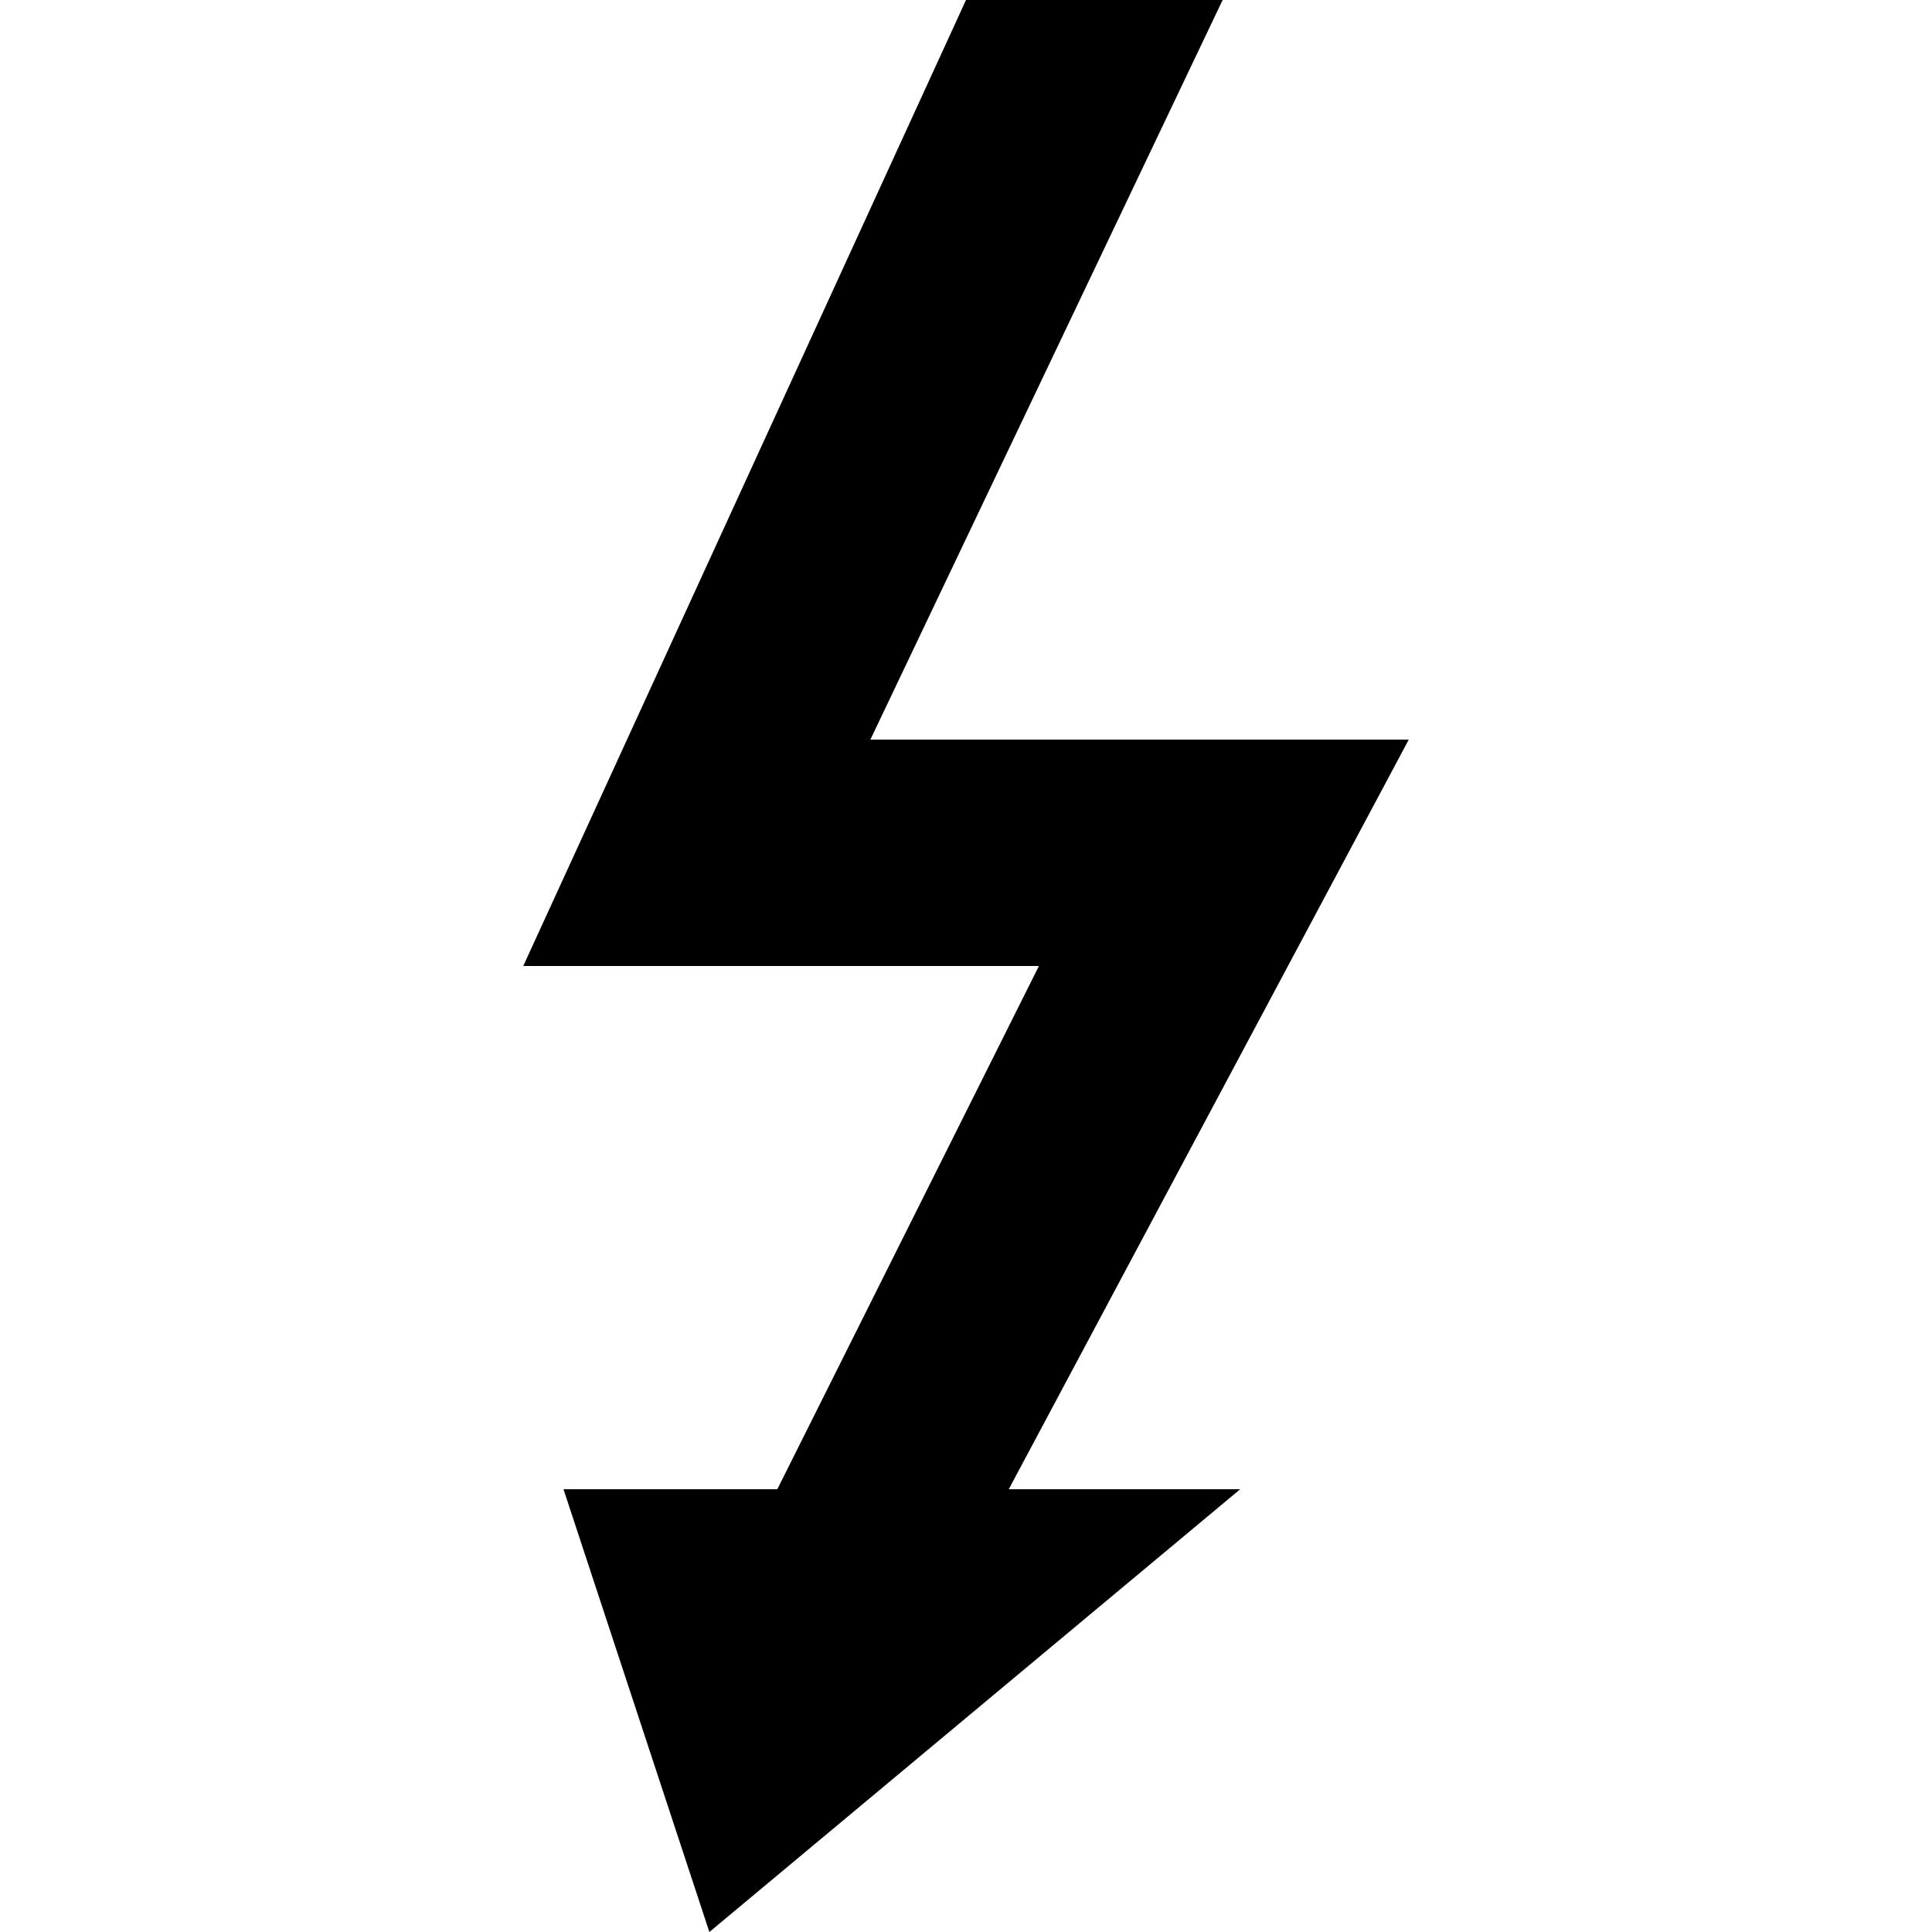<svg fill="#000000" xmlns="http://www.w3.org/2000/svg"  viewBox="0 0 24 24" width="24px" height="24px"><path d="M 12 0 L 6.5 12 L 12.906 12 L 9.656 18.5 L 7 18.5 L 8.812 24 L 15.406 18.5 L 12.531 18.5 L 17.5 9.188 L 10.812 9.188 L 15.188 0 Z"/></svg>